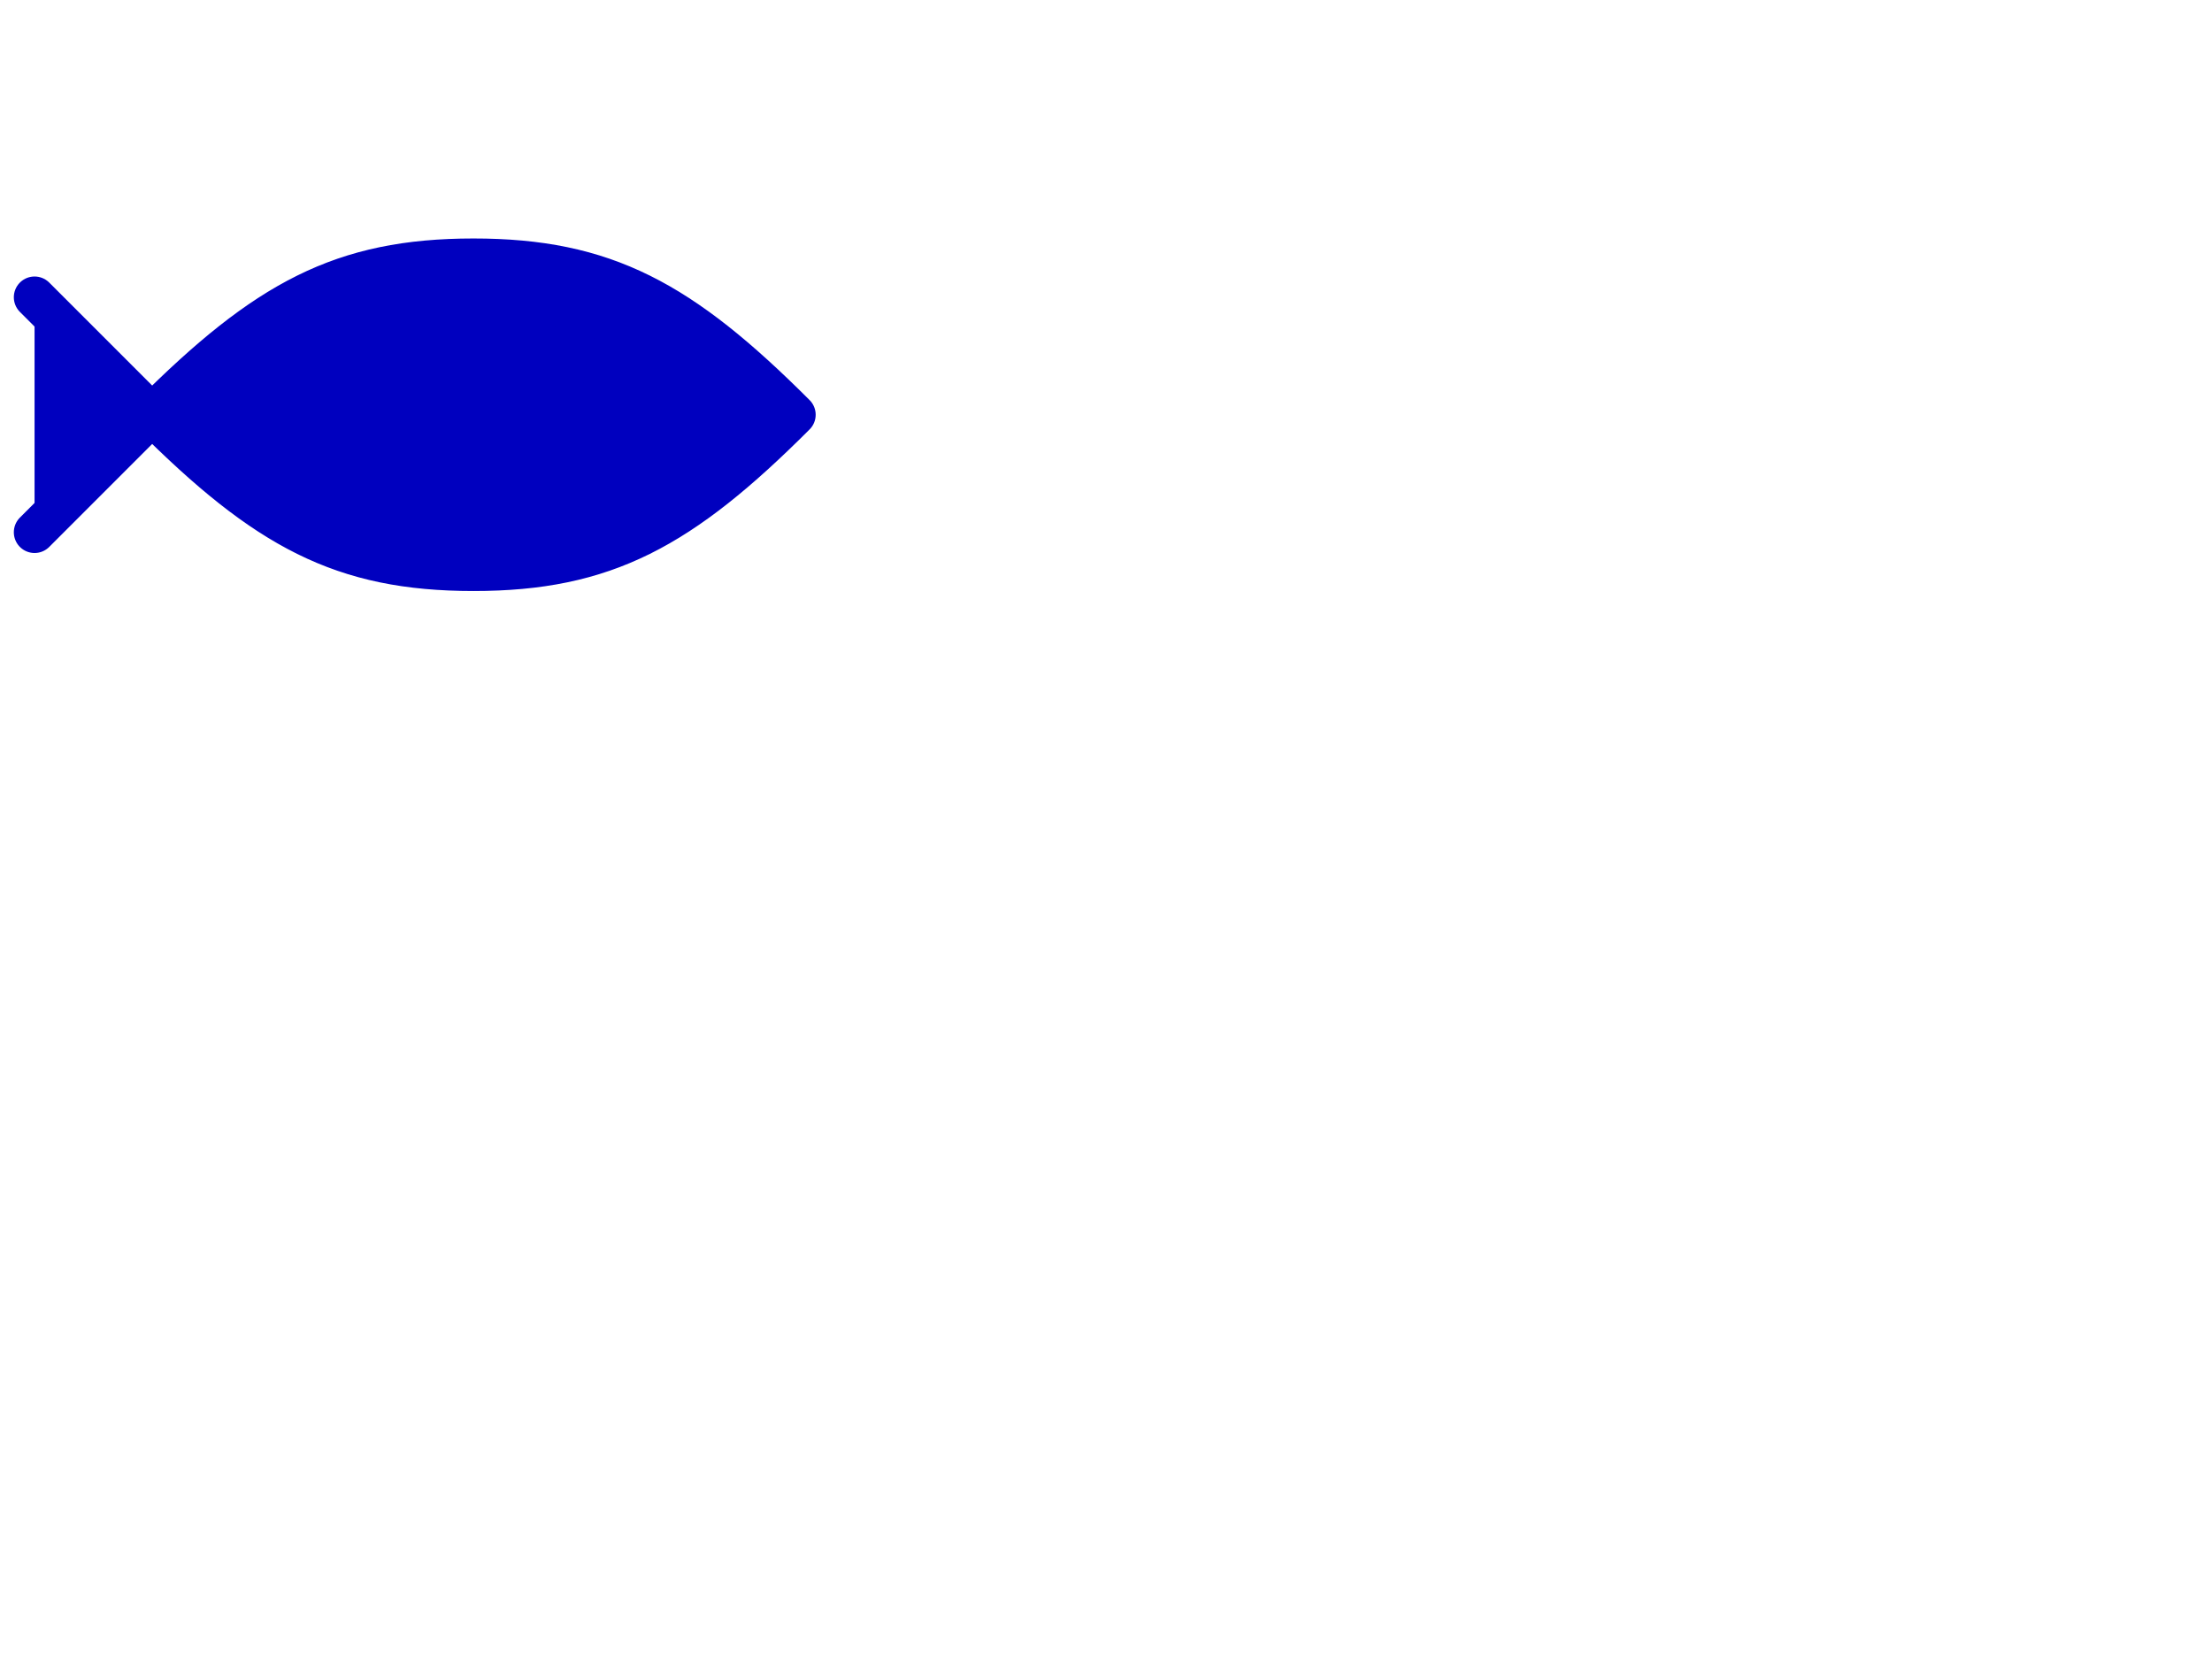 <?xml version="1.0"?><svg width="640" height="480" xmlns="http://www.w3.org/2000/svg">
 <title>Orange Fish</title>
 <g>
  <title>Layer 1</title>
  <path fill="#0000bf" stroke="#0000bf" stroke-width="12" stroke-linecap="round" stroke-linejoin="round" id="path2700" d="m10,86l34,34c33,33 55,45 93,45c38,0 60,-12 93,-45c-33,-33 -55,-45 -93,-45c-38,0 -60,12 -93,45l-34,34m164.594,-73.406c-7.927,11.12 -12.594,24.719 -12.594,39.406c0,14.687 4.667,28.286 12.594,39.406"/>
 </g>
</svg>